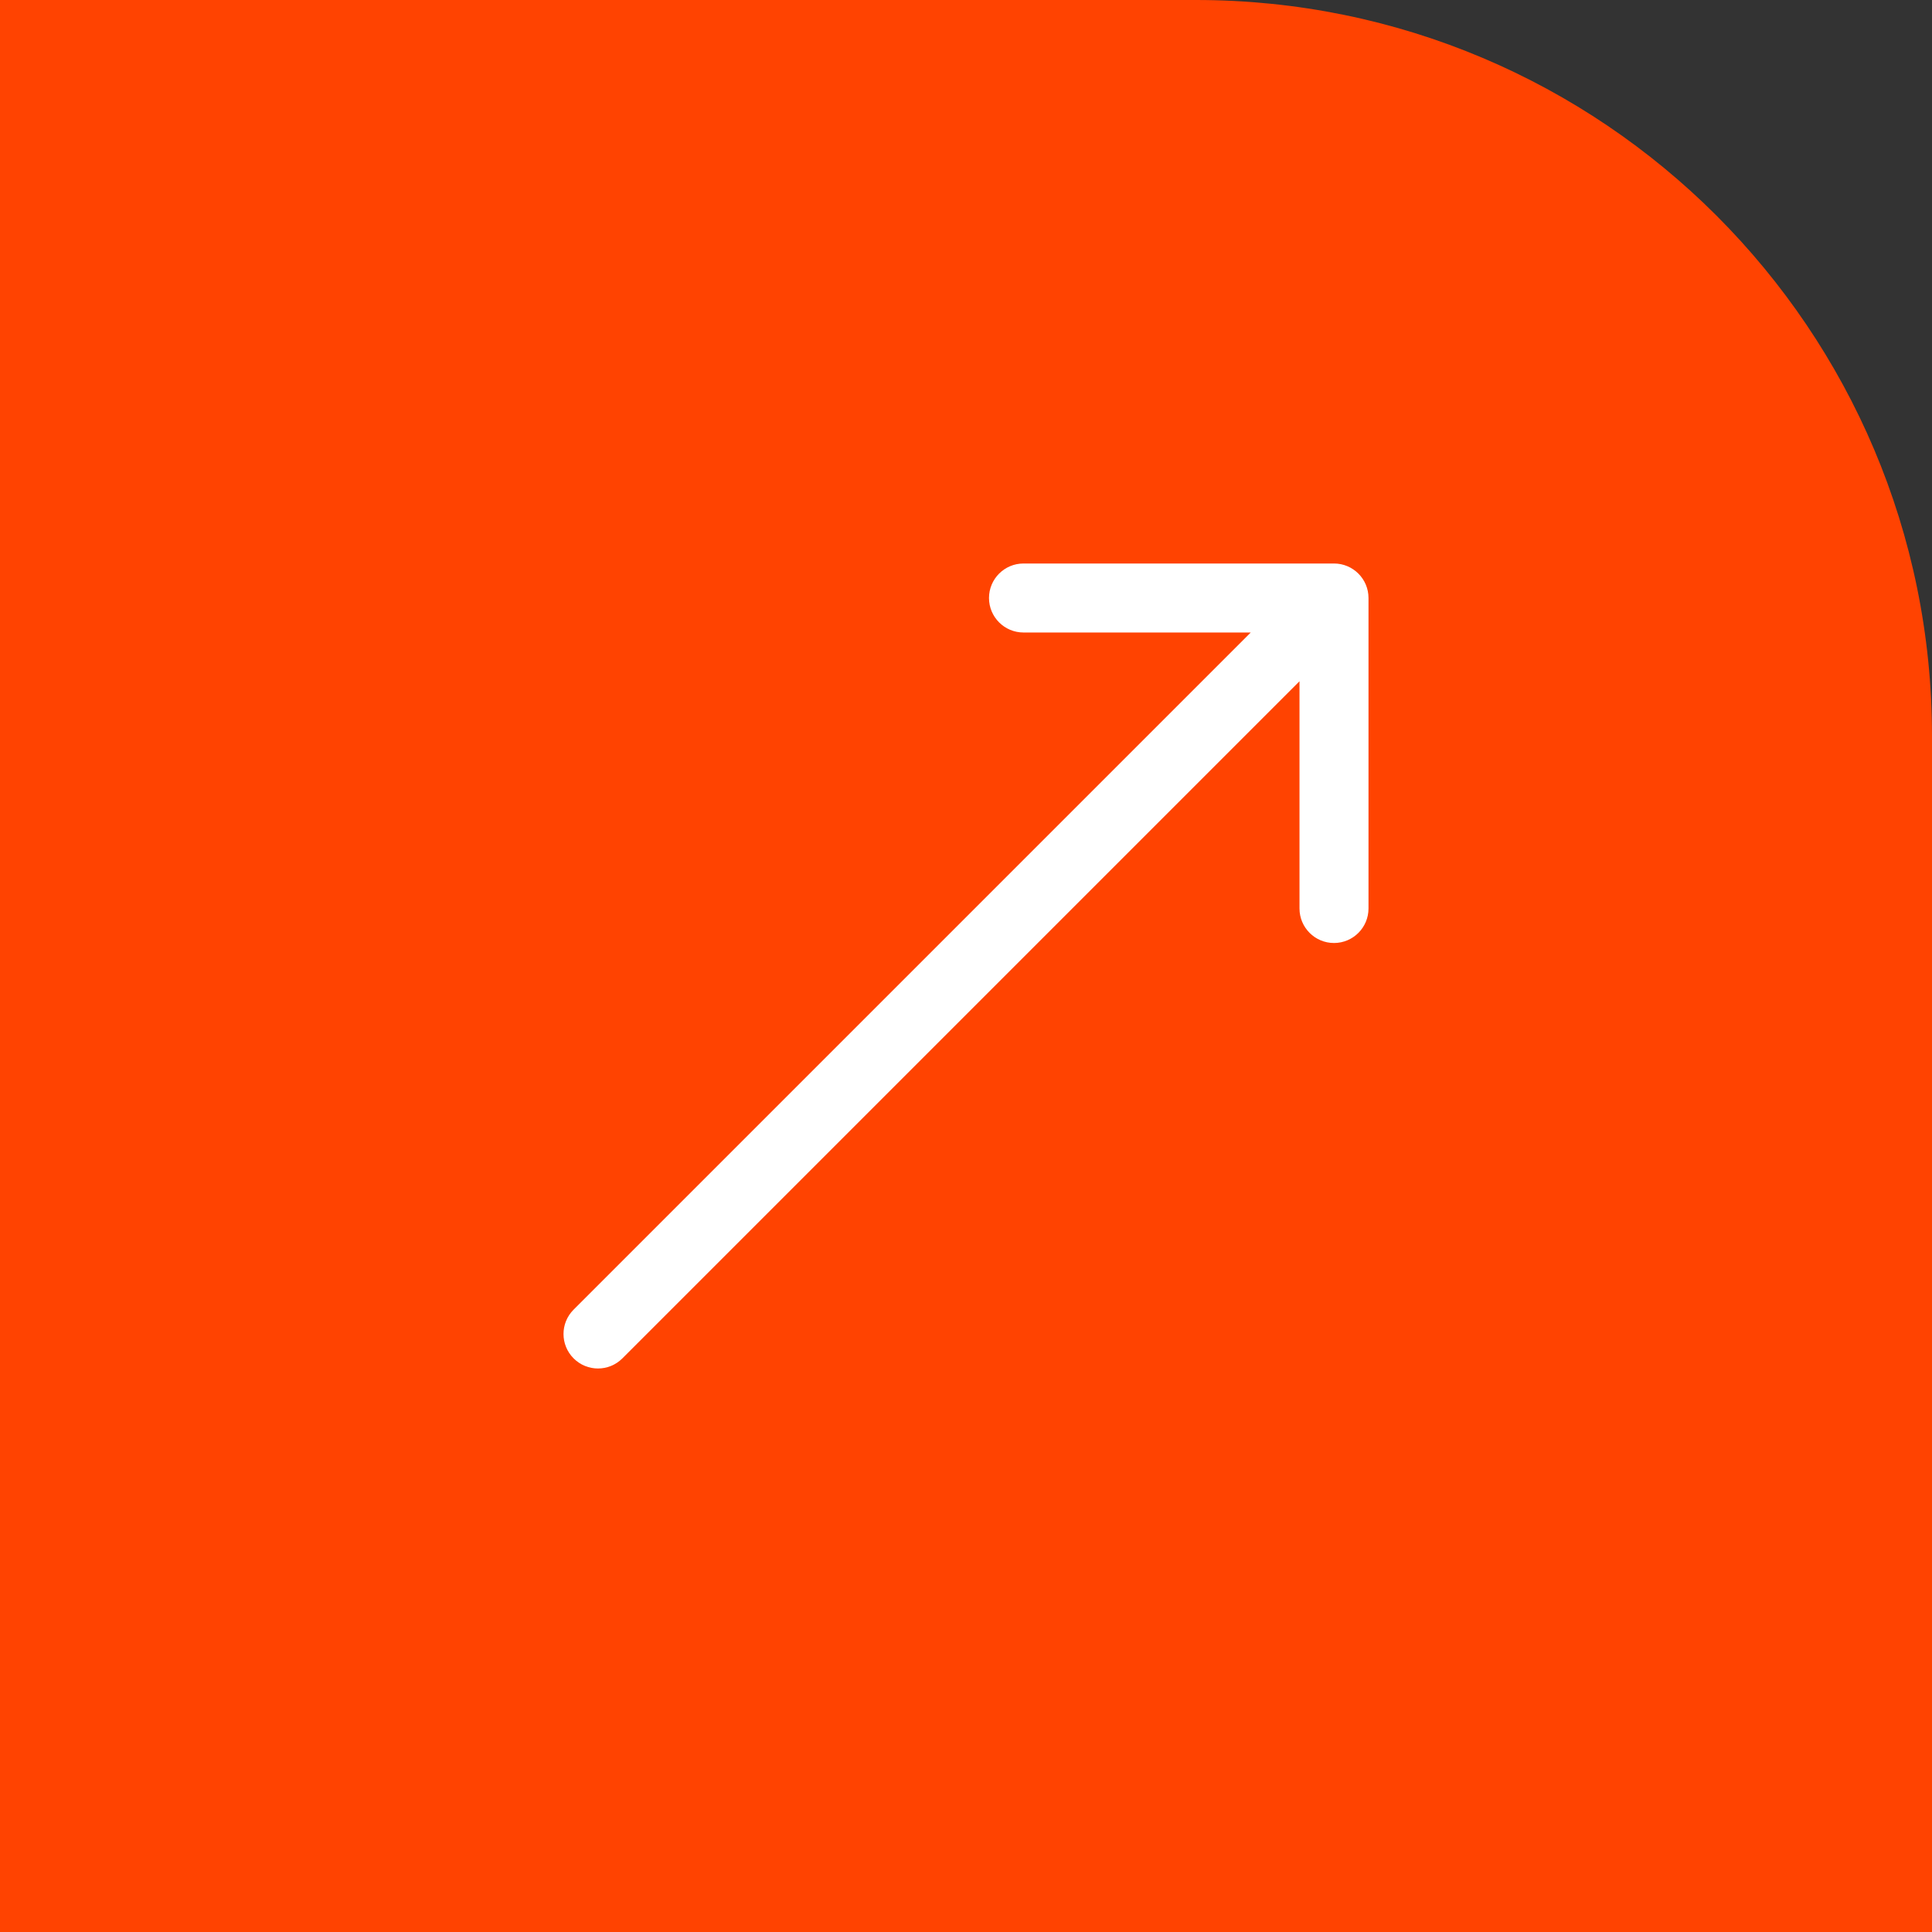 <?xml version="1.0" encoding="UTF-8"?> <svg xmlns="http://www.w3.org/2000/svg" width="42" height="42" viewBox="0 0 42 42" fill="none"><rect x="0" y="0" width="42" height="42" fill="#333333" stroke="none"/><path d="M0 0H26C34.837 0 42 7.163 42 16V42H0V0Z" fill="#FF4301"></path><path d="M12.47 28.47C12.177 28.763 12.177 29.237 12.47 29.53C12.763 29.823 13.237 29.823 13.53 29.53L13 29L12.47 28.47ZM29.75 13C29.75 12.586 29.414 12.25 29 12.25L22.25 12.25C21.836 12.25 21.5 12.586 21.5 13C21.5 13.414 21.836 13.75 22.25 13.75L28.25 13.75L28.25 19.75C28.25 20.164 28.586 20.5 29 20.5C29.414 20.5 29.75 20.164 29.75 19.75L29.75 13ZM13 29L13.53 29.53L29.53 13.53L29 13L28.47 12.47L12.47 28.47L13 29Z" fill="white"></path></svg> 